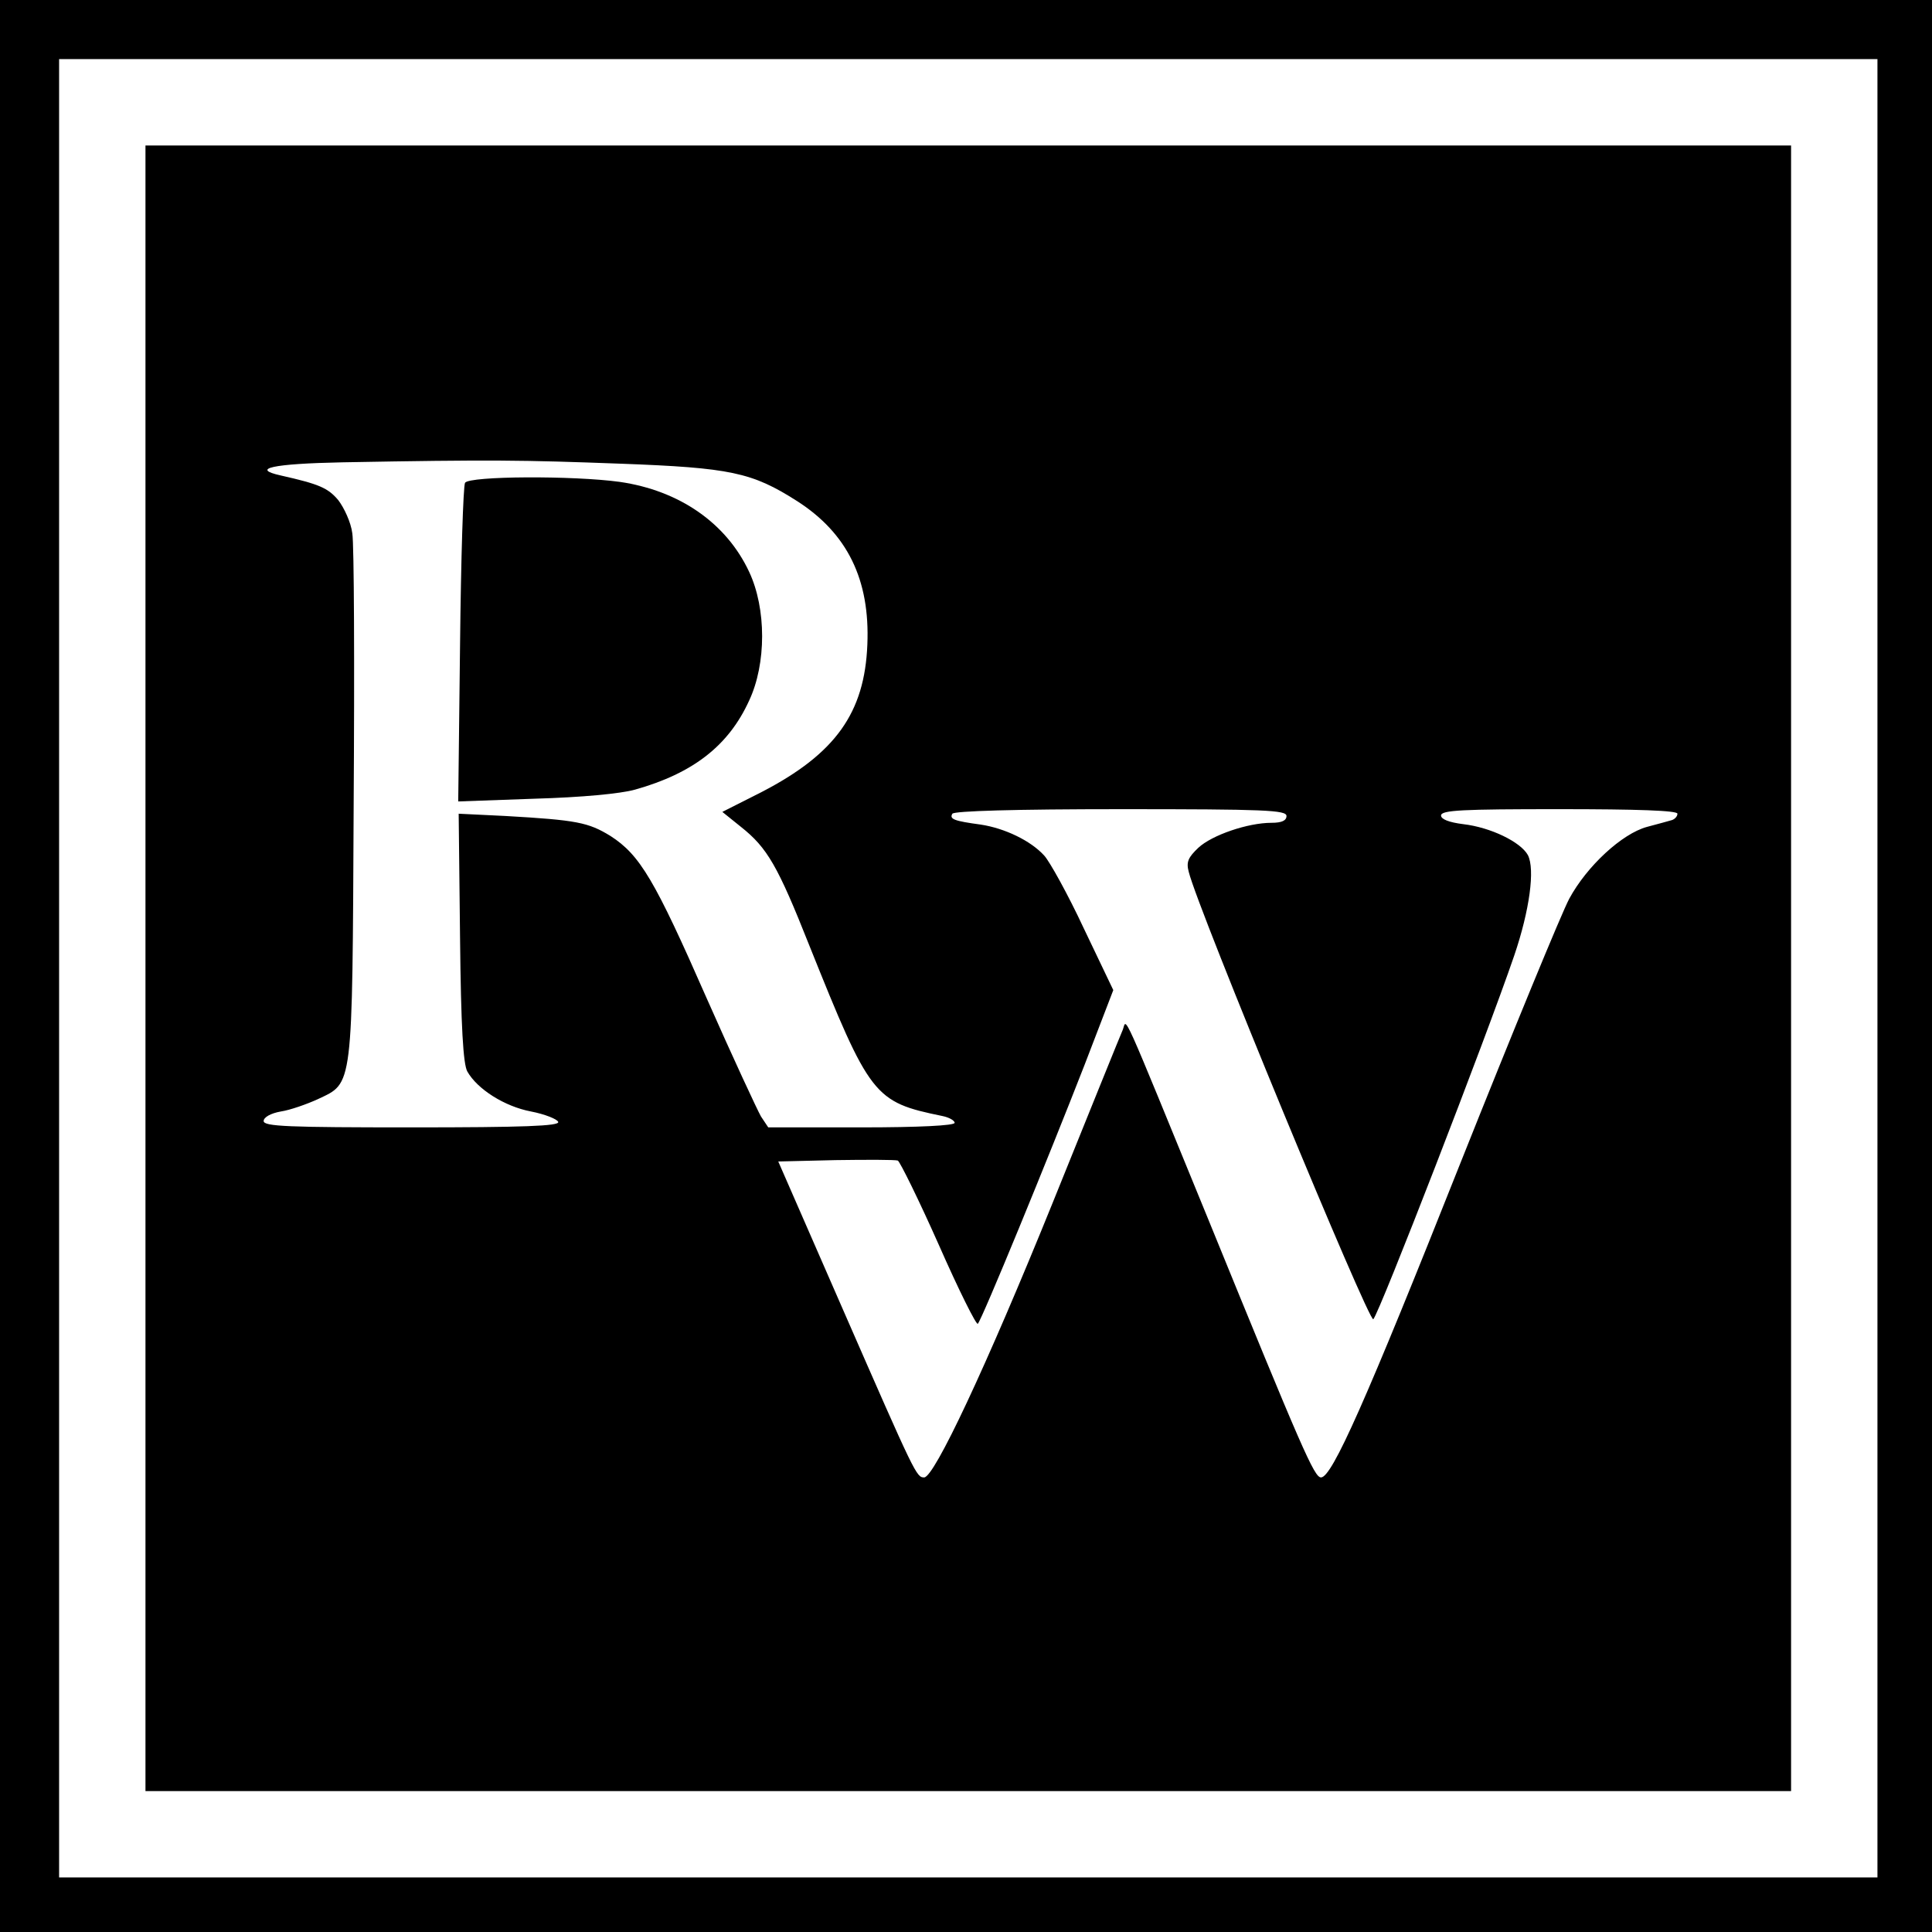 <?xml version="1.0" standalone="no"?>
<!DOCTYPE svg PUBLIC "-//W3C//DTD SVG 20010904//EN"
 "http://www.w3.org/TR/2001/REC-SVG-20010904/DTD/svg10.dtd">
<svg version="1.0" xmlns="http://www.w3.org/2000/svg"
 width="425pt" height="425pt" viewBox="0 0 425 425"
 preserveAspectRatio="xMidYMid meet">
<g transform="translate(0,425) scale(0.1,-0.1)"
fill="#000000" stroke="none">
<path d="M0 2125 l0 -2125 2125 0 2125 0 0 2125 0 2125 -2125 0 -2125 0 0
-2125z m4130 -5 l0 -2000 -2000 0 -2000 0 0 2000 0 2000 2000 0 2000 0 0
-2000z"/>
<path d="M320 2120 l0 -1810 1810 0 1810 0 0 1810 0 1810 -1810 0 -1810 0 0
-1810z m1045 1110 c242 -9 289 -19 388 -82 111 -71 161 -173 155 -316 -6 -150
-70 -240 -232 -324 l-87 -44 41 -33 c58 -46 81 -86 150 -260 134 -334 142
-345 293 -376 15 -3 27 -10 27 -15 0 -6 -78 -10 -205 -10 l-205 0 -16 24 c-8
14 -62 130 -119 259 -115 262 -147 316 -212 358 -49 30 -74 35 -231 44 l-103
5 3 -272 c2 -197 7 -279 16 -295 22 -39 82 -77 140 -88 31 -6 58 -17 60 -23 3
-9 -76 -12 -322 -12 -272 0 -326 2 -326 14 0 8 15 17 38 21 20 3 57 16 81 27
78 37 76 17 79 648 2 305 1 574 -3 597 -3 24 -18 56 -31 73 -23 27 -42 35
-126 54 -68 15 -18 26 135 29 329 6 397 5 612 -3z m1465 -775 c0 -10 -10 -15
-33 -15 -52 0 -131 -27 -161 -55 -22 -21 -27 -31 -21 -53 20 -82 397 -994 406
-984 14 15 247 616 310 800 34 100 46 190 30 221 -16 29 -82 61 -142 68 -32 4
-49 11 -49 19 0 12 47 14 260 14 172 0 260 -3 260 -10 0 -6 -6 -12 -12 -14 -7
-2 -32 -9 -55 -15 -55 -15 -132 -86 -171 -158 -17 -32 -124 -292 -238 -578
-210 -529 -284 -695 -308 -695 -15 0 -41 60 -249 570 -195 476 -178 439 -187
415 -5 -11 -74 -182 -154 -380 -147 -363 -261 -605 -283 -605 -17 0 -19 4
-179 370 l-142 325 126 3 c69 1 131 1 137 -1 5 -3 46 -86 90 -185 44 -100 83
-178 86 -174 9 9 154 362 235 570 l63 164 -65 136 c-35 75 -75 147 -87 160
-30 33 -87 60 -139 68 -59 8 -70 12 -63 24 4 6 137 10 371 10 317 0 364 -2
364 -15z"/>
<path d="M1023 3188 c-4 -7 -9 -168 -11 -357 l-4 -344 168 6 c104 3 189 11
221 20 128 36 206 97 251 196 38 81 38 202 0 283 -50 107 -153 179 -285 198
-102 14 -330 13 -340 -2z"/>
</g>
</svg>
